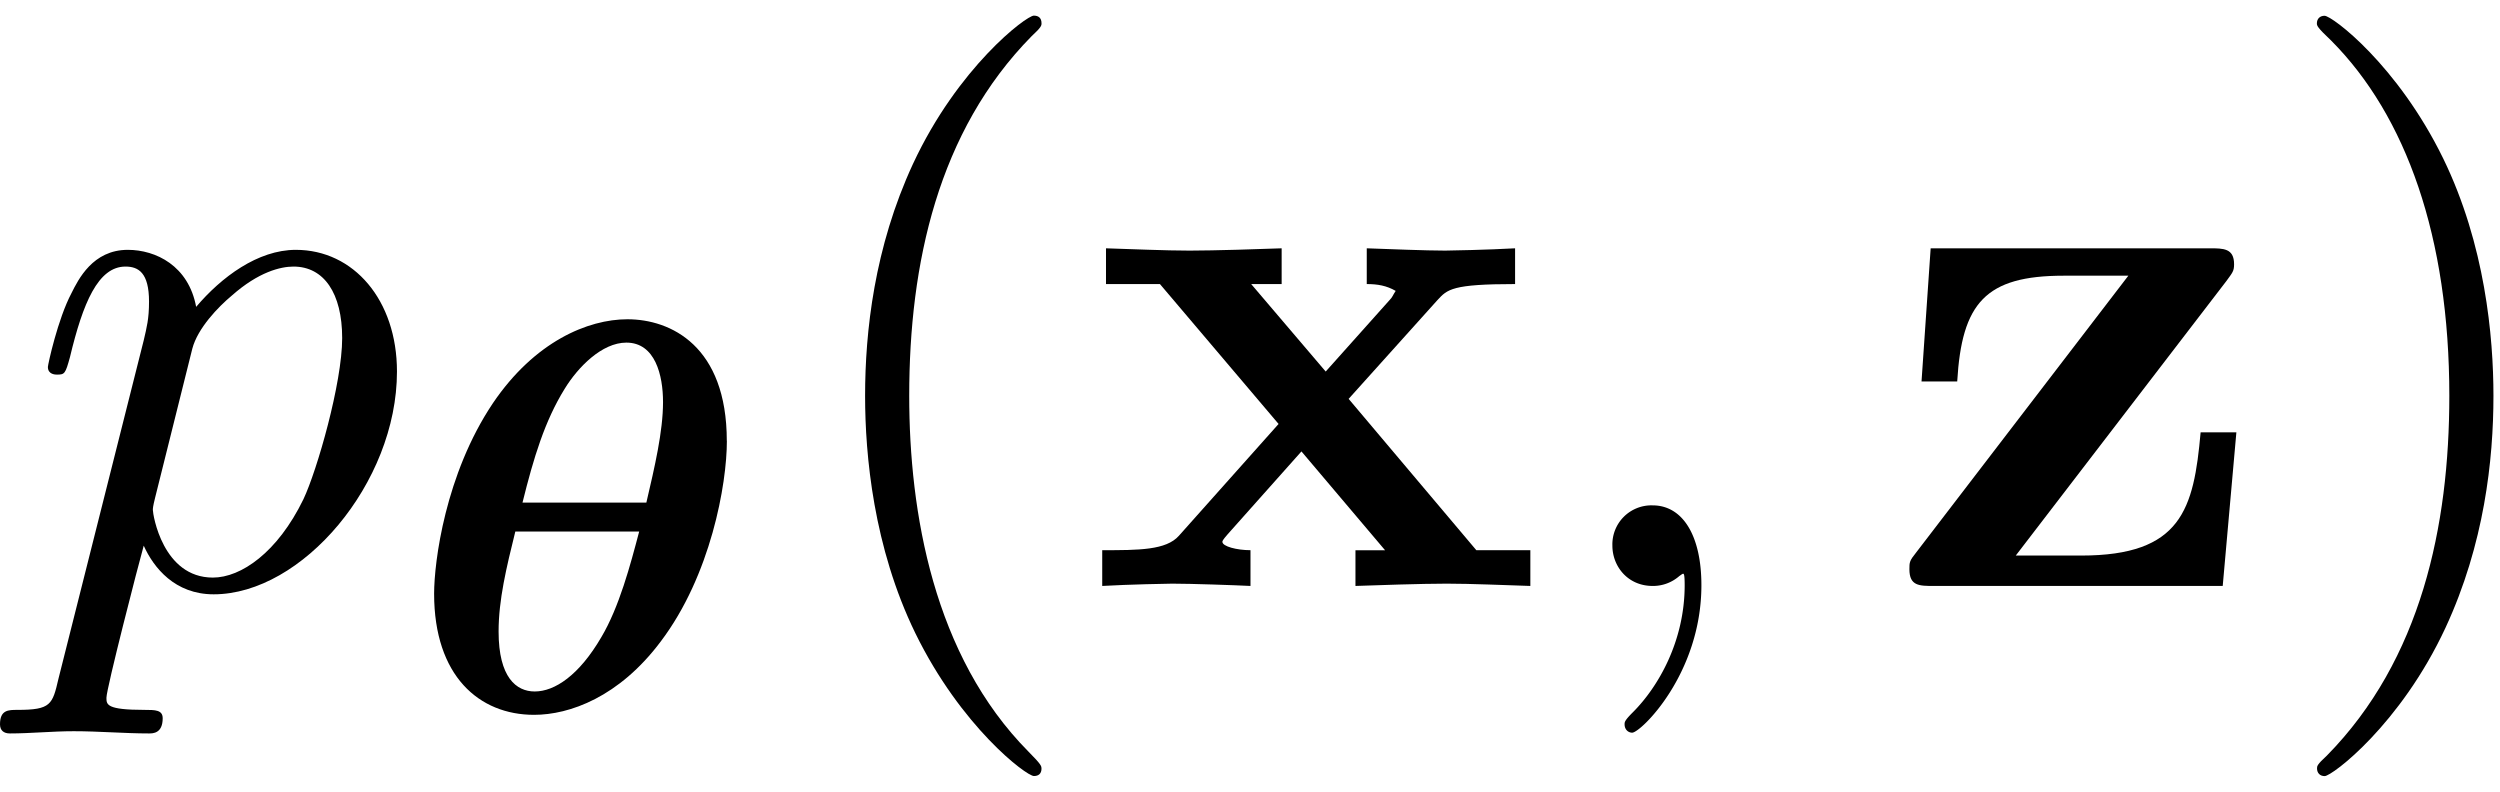 <svg xmlns="http://www.w3.org/2000/svg" xmlns:xlink="http://www.w3.org/1999/xlink" width="60" height="19" viewBox="1871.671 1482.992 35.866 11.357"><defs><path id="g1-120" d="M3.775-2.684 5.05-4.102c.142-.153.207-.229 1.113-.229v-.513c-.382.022-.95.033-1.004.033-.273 0-.818-.022-1.124-.033v.513c.153 0 .284.022.415.098-.044.066-.044.088-.087.131l-.917 1.026-1.069-1.255h.437v-.513c-.284.011-.971.033-1.32.033s-.84-.022-1.2-.033v.513h.774L2.77-2.324 1.34-.72c-.183.207-.575.207-1.1.207V0c.382-.022.95-.033 1.004-.033.272 0 .905.022 1.123.033v-.513c-.196 0-.403-.054-.403-.12 0-.01 0-.022.076-.109L3.098-1.93l1.2 1.418h-.425V0c.283-.01.949-.033 1.309-.033.349 0 .84.022 1.2.033v-.513h-.775z"/><path id="g1-122" d="M4.898-4.375c.087-.12.11-.141.11-.24 0-.229-.153-.229-.35-.229H.655l-.131 1.91h.512c.066-1.124.404-1.517 1.528-1.517h.927L.447-.48C.35-.36.35-.338.35-.24.35 0 .491 0 .7 0h4.145l.196-2.204h-.513C4.43-1.102 4.255-.436 2.815-.436h-.939z"/><path id="g3-40" d="M3.61 2.618c0-.033 0-.054-.185-.24-1.363-1.374-1.712-3.436-1.712-5.105 0-1.898.414-3.797 1.756-5.16.142-.131.142-.153.142-.186 0-.076-.044-.109-.11-.109-.108 0-1.09.742-1.734 2.127-.556 1.2-.687 2.411-.687 3.328 0 .85.12 2.17.72 3.403.655 1.342 1.593 2.051 1.702 2.051.065 0 .109-.032.109-.109"/><path id="g3-41" d="M3.153-2.727c0-.851-.12-2.171-.72-3.404C1.778-7.473.84-8.18.73-8.18c-.066 0-.11.043-.11.108 0 .033 0 .055.208.251C1.9-6.742 2.52-5.007 2.52-2.727c0 1.865-.404 3.785-1.756 5.16-.142.13-.142.152-.142.185 0 .066.043.11.109.11.109 0 1.09-.743 1.734-2.128.557-1.2.688-2.41.688-3.327"/><path id="g2-59" d="M2.215-.01c0-.72-.273-1.146-.699-1.146a.56.56 0 0 0-.578.578c0 .294.218.578.578.578a.57.57 0 0 0 .382-.142c.033-.022.044-.033.055-.033s.022.011.022.164c0 .807-.382 1.462-.742 1.822-.12.12-.12.142-.12.174 0 .077.054.12.109.12.12 0 .993-.84.993-2.116"/><path id="g2-112" d="M.49 1.33c-.086.372-.108.448-.588.448-.131 0-.251 0-.251.207 0 .088.054.131.142.131.294 0 .61-.032.916-.032.36 0 .731.032 1.08.032.055 0 .196 0 .196-.218 0-.12-.109-.12-.261-.12-.546 0-.546-.076-.546-.174 0-.131.458-1.91.535-2.182.142.316.447.698 1.003.698 1.266 0 2.63-1.593 2.63-3.196 0-1.026-.622-1.746-1.451-1.746-.546 0-1.07.393-1.43.818-.109-.589-.578-.818-.981-.818-.502 0-.71.426-.808.622C.48-3.83.338-3.175.338-3.142c0 .11.11.11.131.11.11 0 .12-.012.186-.252.185-.774.403-1.298.796-1.298.185 0 .338.087.338.502 0 .25-.033.37-.076.556zm1.92-4.734c.077-.294.372-.6.568-.763.382-.338.698-.415.884-.415.436 0 .698.382.698 1.026s-.36 1.898-.556 2.312C3.633-.48 3.109-.12 2.705-.12c-.72 0-.861-.905-.861-.97 0-.023 0-.045.032-.175z"/><path id="g0-18" d="M4.59-3.858c0-1.362-.804-1.745-1.426-1.745-.566 0-1.33.319-1.929 1.203C.55-3.38.391-2.12.391-1.666c0 1.18.645 1.738 1.434 1.738.51 0 1.22-.255 1.817-1.052.718-.949.949-2.256.949-2.878m-2.932.885c.16-.645.319-1.171.606-1.634.19-.31.534-.661.884-.661.415 0 .526.47.526.853 0 .422-.12.932-.239 1.442zm1.674.415c-.128.486-.287 1.084-.542 1.514-.32.55-.67.781-.957.781-.263 0-.518-.2-.518-.86 0-.455.112-.917.24-1.435z"/></defs><g id="page1"><use xlink:href="#g2-112" x="1872.02" y="1491.398"/><use xlink:href="#g0-18" x="1877.508" y="1493.175"/><use xlink:href="#g3-40" x="1883.002" y="1491.398"/><use xlink:href="#g1-120" x="1887.244" y="1491.398"/><use xlink:href="#g2-59" x="1893.865" y="1491.398"/><use xlink:href="#g1-122" x="1898.714" y="1491.398"/><use xlink:href="#g3-41" x="1904.29" y="1491.398"/></g><script type="text/ecmascript">if(window.parent.postMessage)window.parent.postMessage(&quot;3.70313|45|14.25|&quot;+window.location,&quot;*&quot;);</script></svg>